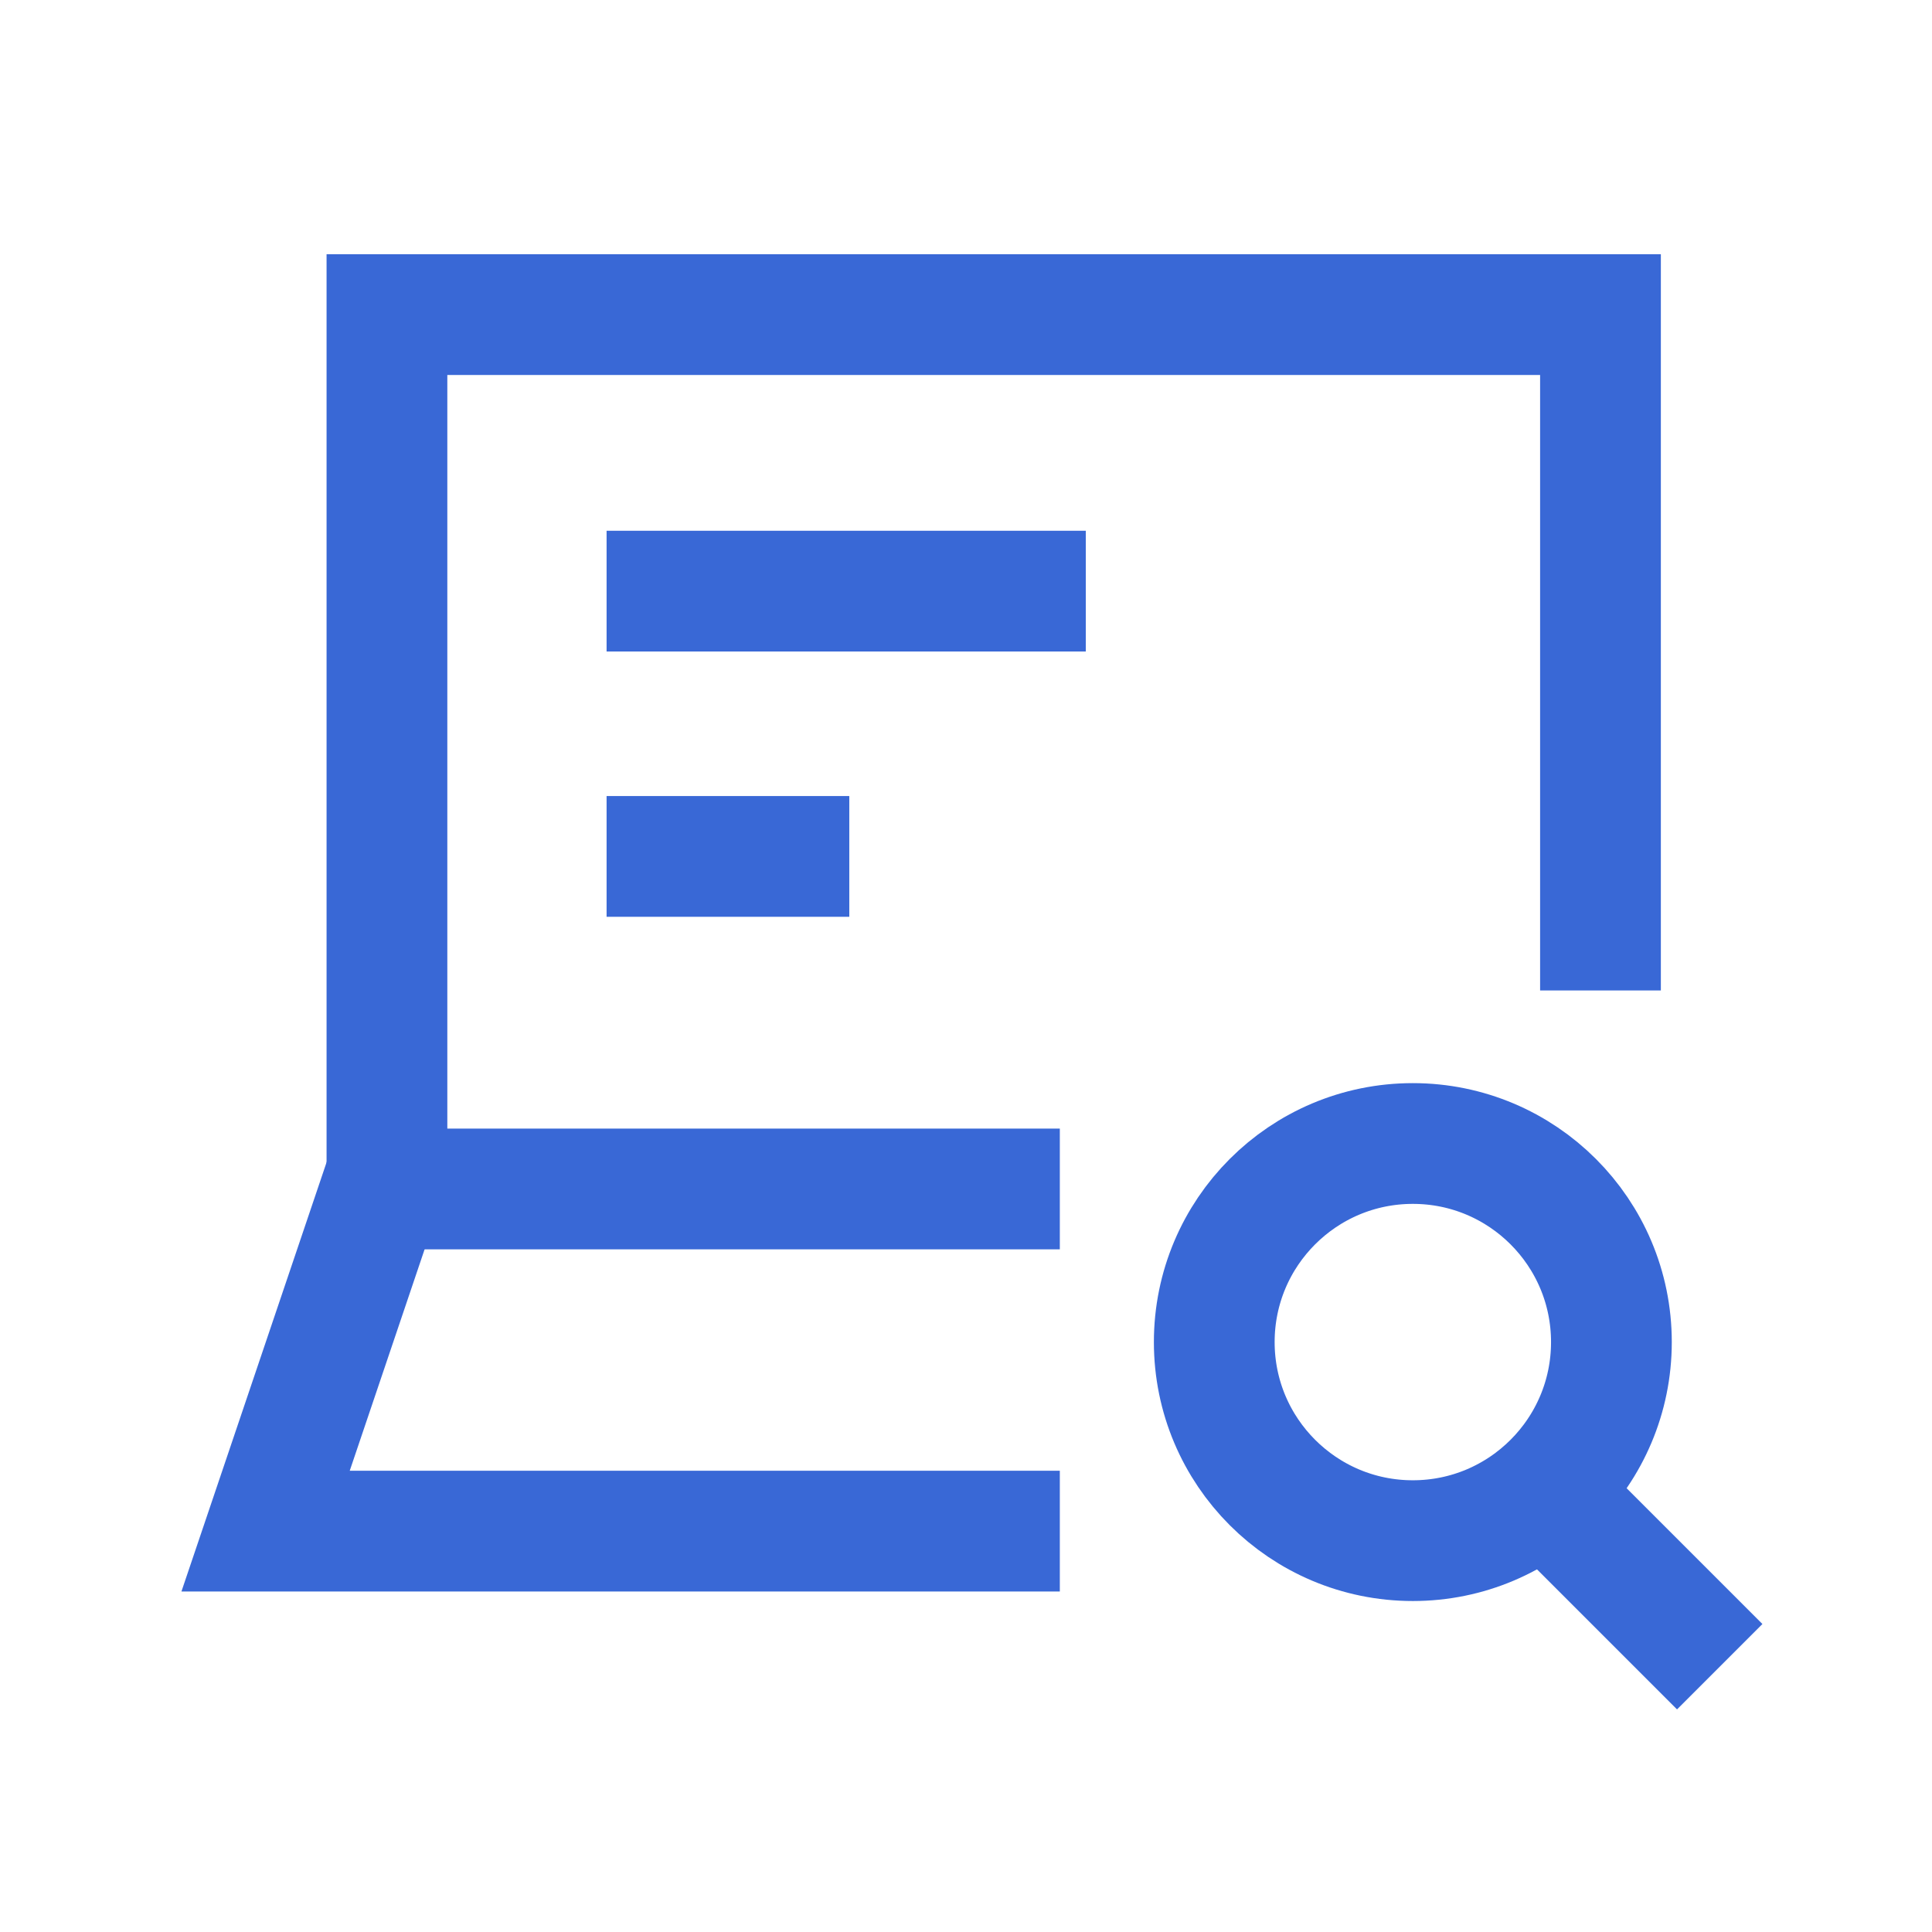 <svg xmlns="http://www.w3.org/2000/svg" xmlns:xlink="http://www.w3.org/1999/xlink" width="32" height="32" viewBox="0 0 32 32">
  <defs>
    <clipPath id="clip-path">
      <rect id="사각형_29928" data-name="사각형 29928" width="28" height="28" transform="translate(0.049 0.047)" fill="none" stroke="#3968d6" stroke-width="1"/>
    </clipPath>
  </defs>
  <g id="ico_pc_business_56px" transform="translate(-642 -1400)">
    <rect id="사각형_30950" data-name="사각형 30950" width="32" height="32" transform="translate(642 1400)" fill="none"/>
    <g id="그룹_59358" data-name="그룹 59358" transform="translate(643.952 1401.953)" clip-path="url(#clip-path)">
      <g id="그룹_59823" data-name="그룹 59823" transform="translate(0.863 2.122)">
        <path id="패스_65171" data-name="패스 65171" d="M17.337,47.915H4.182l1.991-5.888" transform="translate(-2.598 -26.63)" fill="none" stroke="#3968d6" stroke-miterlimit="10" stroke-width="2"/>
        <circle id="타원_1177" data-name="타원 1177" cx="3.289" cy="3.289" r="3.289" transform="translate(17.297 14.865)" fill="none" stroke="#3968d6" stroke-miterlimit="10" stroke-width="2"/>
        <line id="선_87" data-name="선 87" x2="3.119" y2="3.119" transform="translate(22.55 20.412)" fill="none" stroke="#3968d6" stroke-miterlimit="10" stroke-width="2"/>
        <path id="패스_65172" data-name="패스 65172" d="M20.827,17.482H9.682V3h20.1V14.194" transform="translate(-6.088 -1.864)" fill="none" stroke="#3968d6" stroke-miterlimit="10" stroke-width="2"/>
        <line id="선_88" data-name="선 88" x2="7.937" transform="translate(7.232 5.716)" fill="none" stroke="#3968d6" stroke-miterlimit="10" stroke-width="2"/>
        <line id="선_89" data-name="선 89" x2="4.02" transform="translate(7.232 10.11)" fill="none" stroke="#3968d6" stroke-miterlimit="10" stroke-width="2"/>
      </g>
    </g>
  </g>
</svg>
